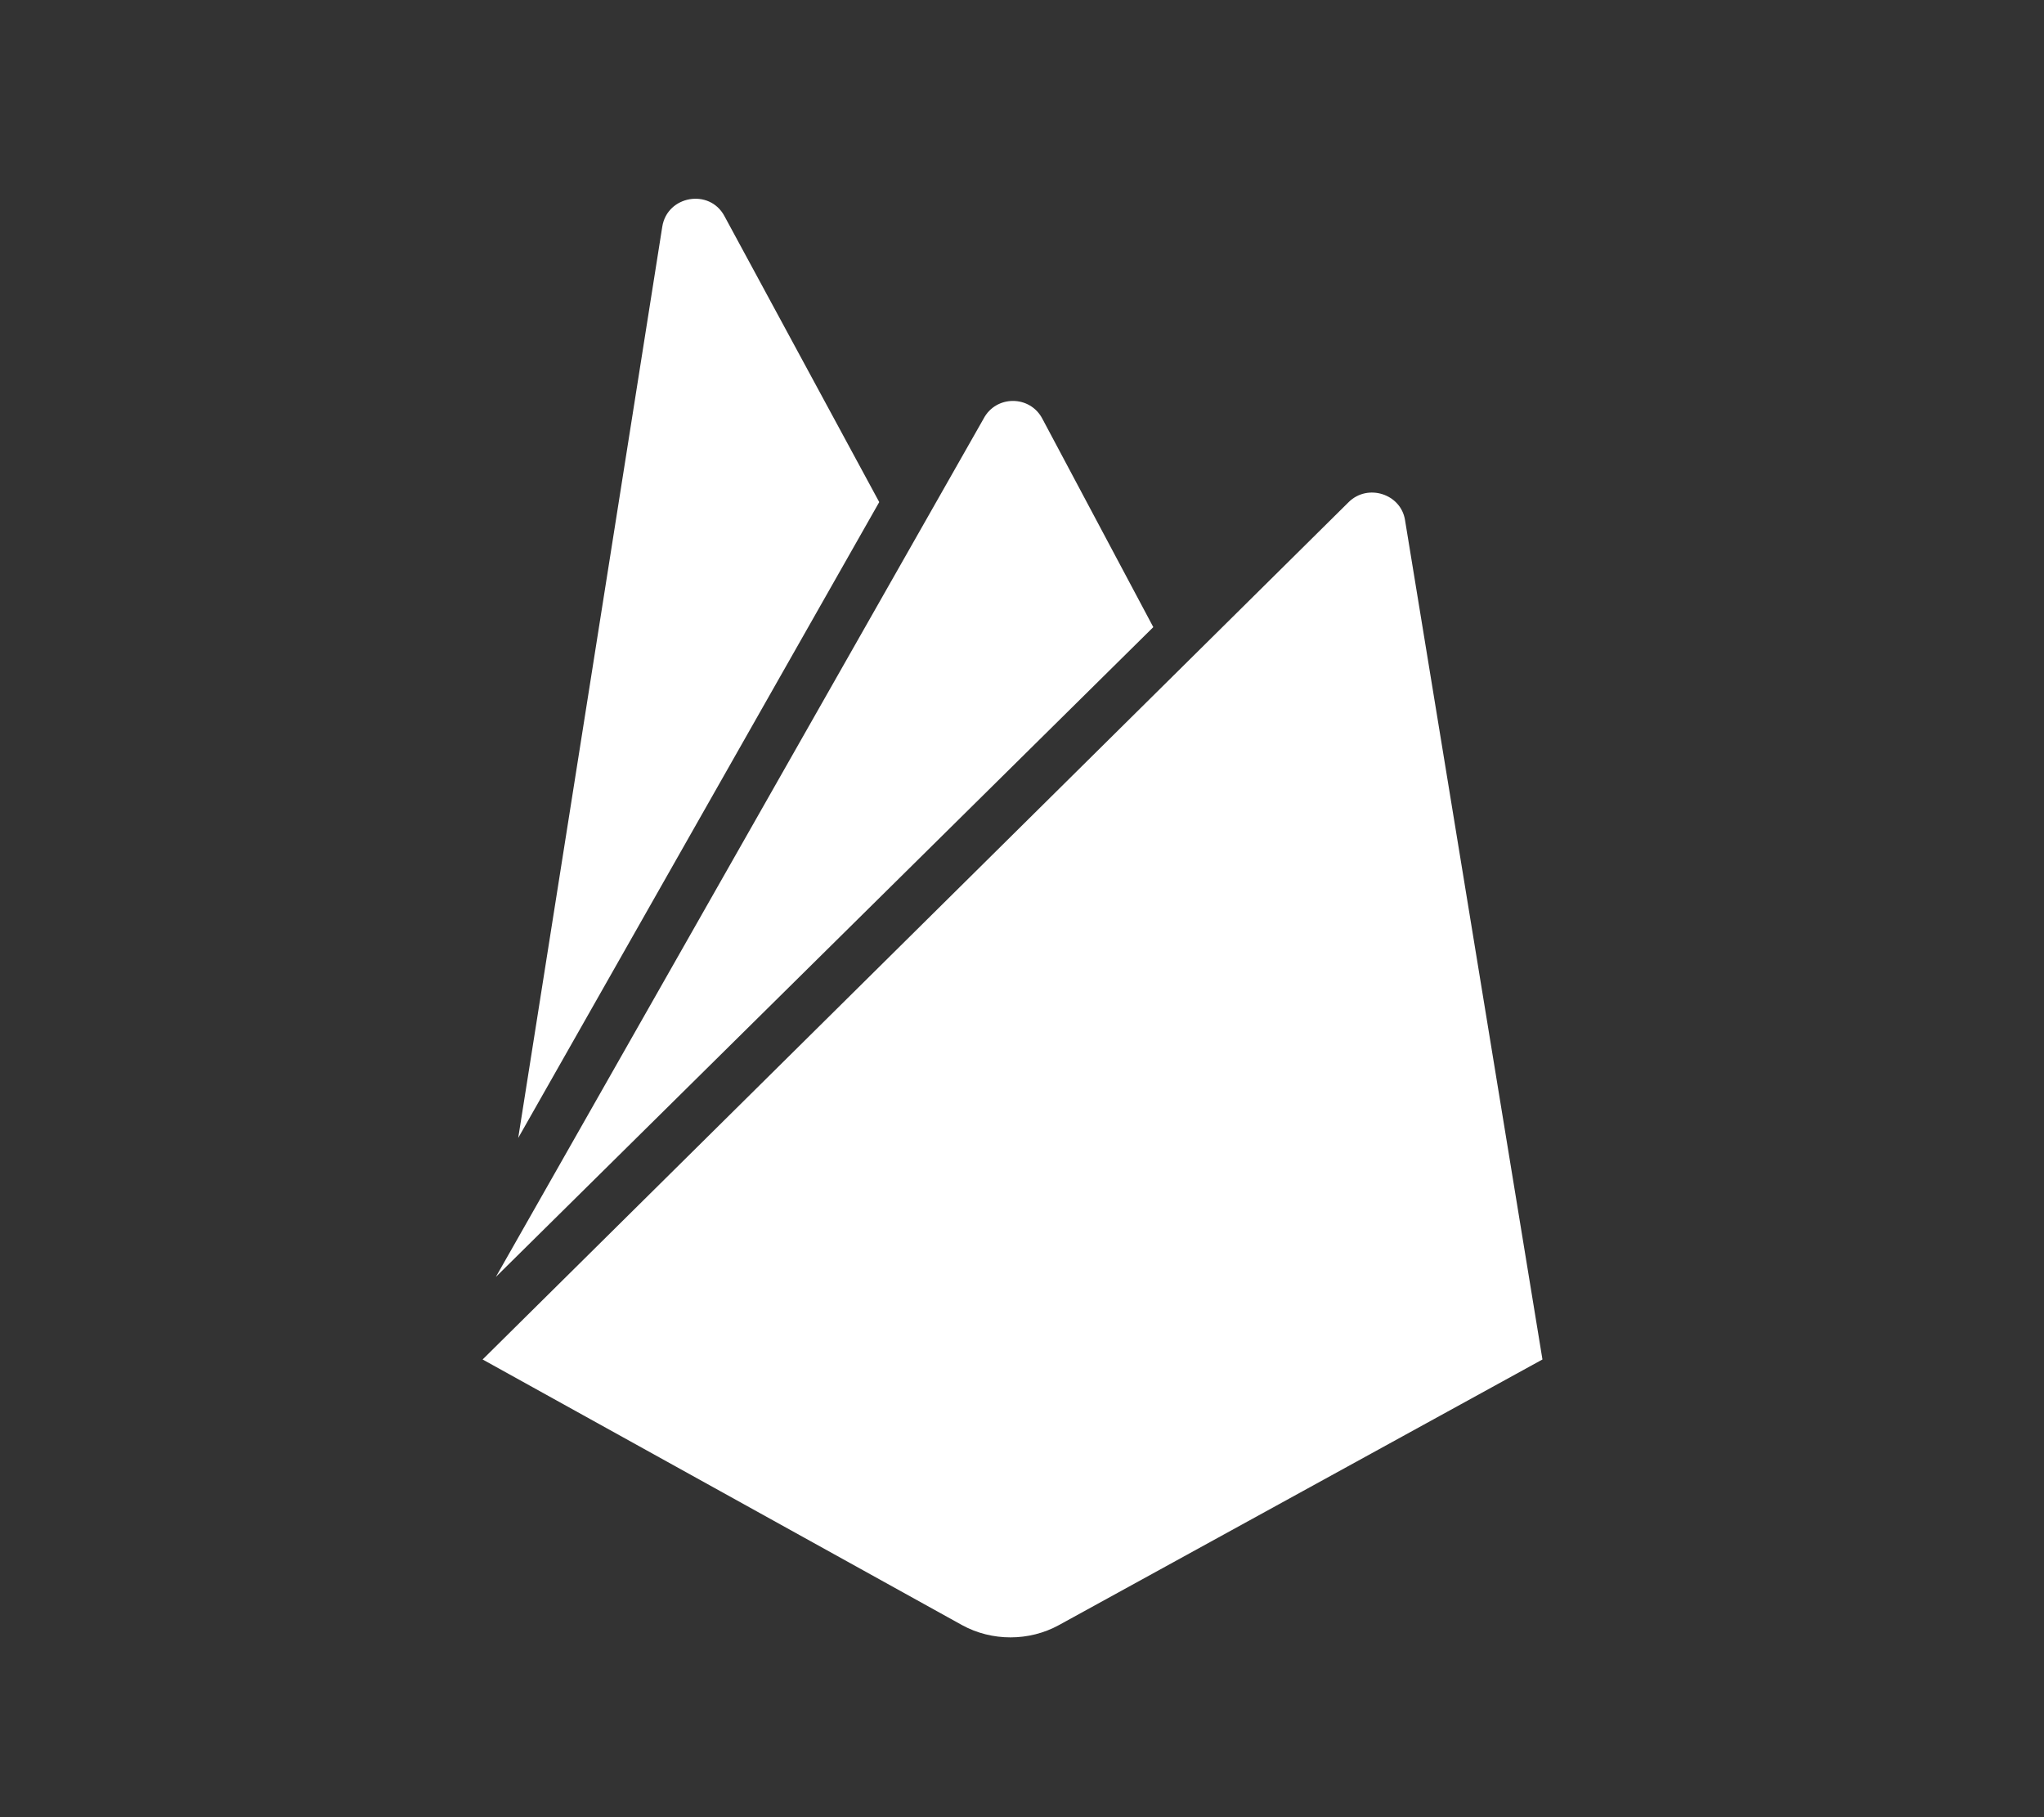 <svg width="72" height="64" viewBox="0 0 72 64" fill="none" xmlns="http://www.w3.org/2000/svg">
<rect x="0" y="0" width="72" height="64" fill="#333333" stroke="none"/>
<path d="M18.254 40.078L23.329 7.982C23.504 6.888 24.992 6.629 25.517 7.608L30.971 17.683L18.254 40.078ZM54.333 47.88L49.492 18.316C49.346 17.395 48.179 17.021 47.508 17.683L17 47.88L33.888 57.235C34.938 57.811 36.25 57.811 37.3 57.235L54.333 47.88ZM40.625 22.087L36.717 14.747C36.279 13.912 35.083 13.912 34.646 14.747L17.467 44.972L40.625 22.087Z" fill="white"/>
</svg>
